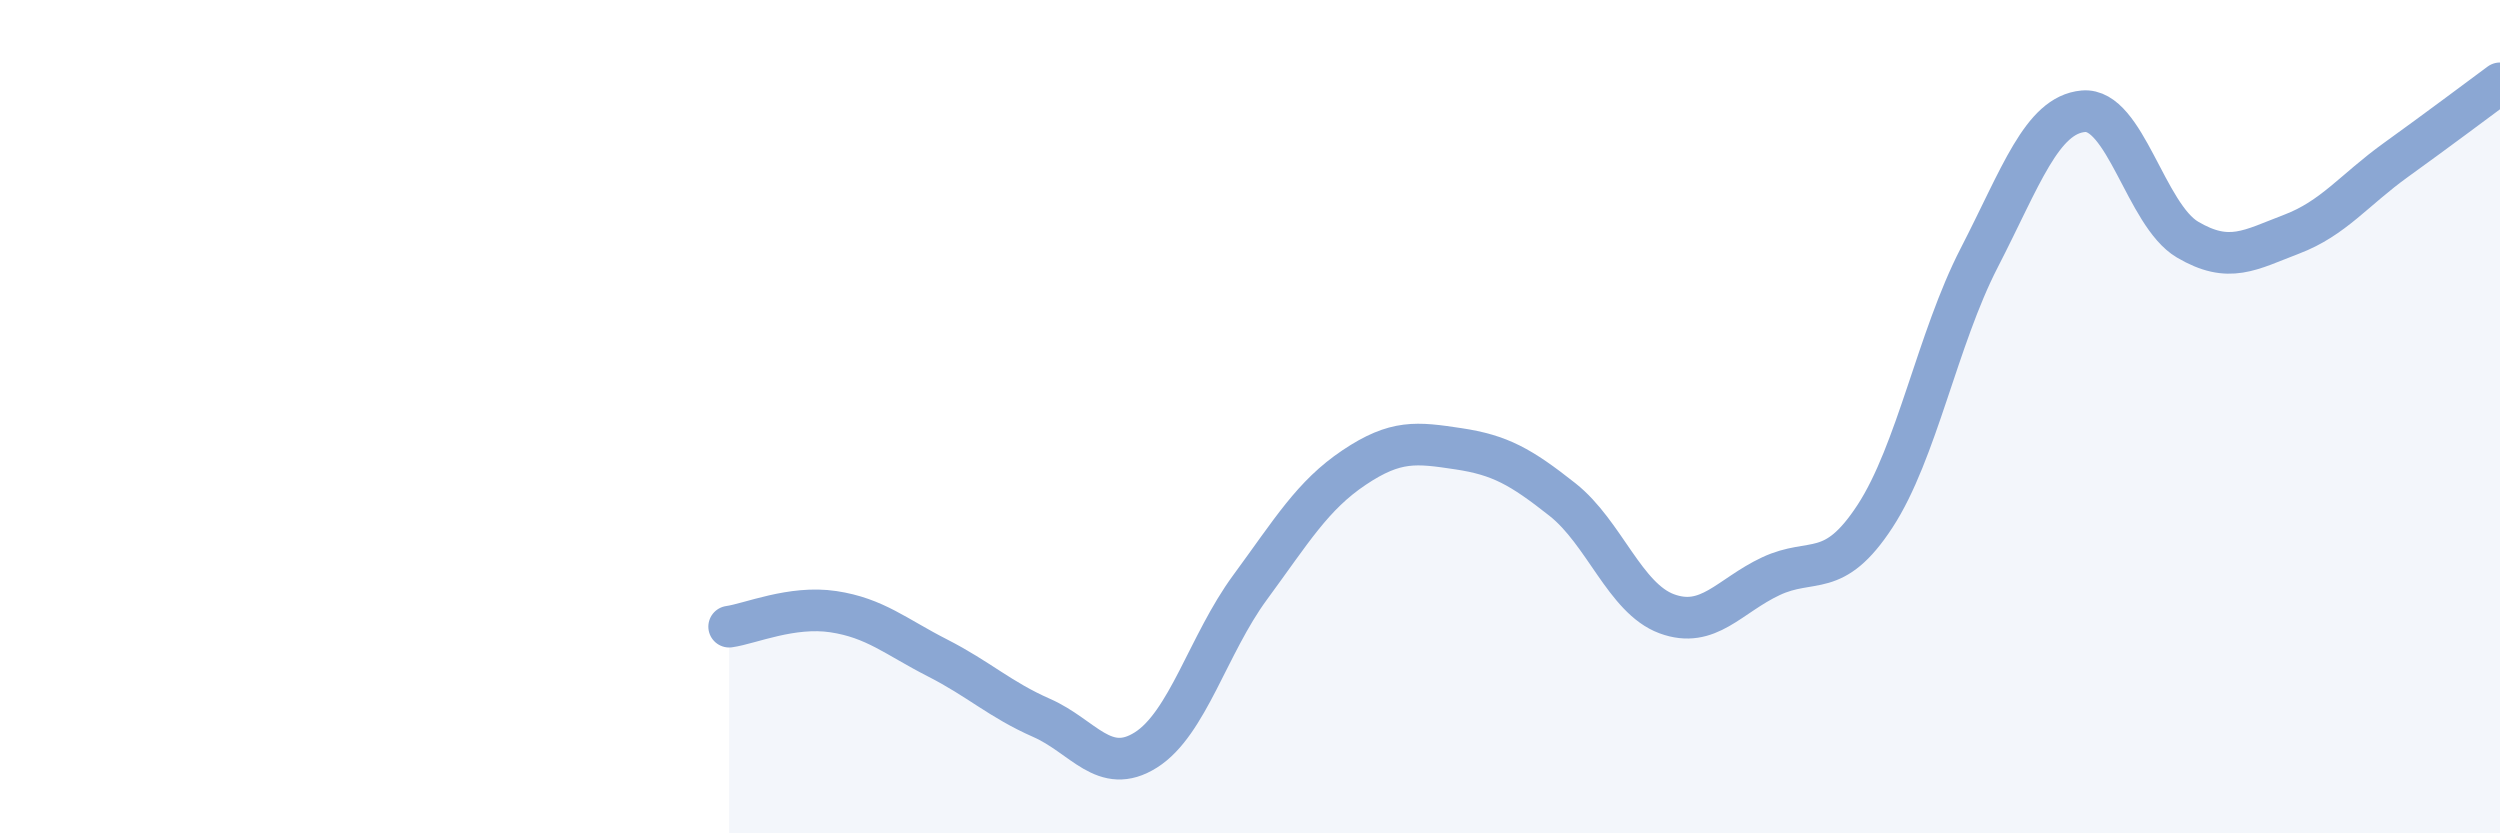 
    <svg width="60" height="20" viewBox="0 0 60 20" xmlns="http://www.w3.org/2000/svg">
      <path
        d="M 17.5,15.04 C 18,14.97 19,14.53 20,14.68 C 21,14.83 21.5,15.28 22.5,15.79 C 23.5,16.3 24,16.79 25,17.23 C 26,17.67 26.5,18.63 27.5,18 C 28.5,17.37 29,15.46 30,14.1 C 31,12.74 31.5,11.89 32.5,11.22 C 33.5,10.55 34,10.62 35,10.77 C 36,10.92 36.5,11.2 37.5,11.99 C 38.5,12.78 39,14.36 40,14.73 C 41,15.1 41.5,14.3 42.5,13.83 C 43.5,13.36 44,13.92 45,12.39 C 46,10.86 46.5,8.13 47.5,6.19 C 48.5,4.25 49,2.76 50,2.67 C 51,2.58 51.5,5.16 52.5,5.75 C 53.5,6.34 54,6 55,5.62 C 56,5.24 56.5,4.56 57.5,3.84 C 58.5,3.12 59.5,2.37 60,2L60 20L17.5 20Z"
        fill="#8ba7d3"
        opacity="0.1"
        stroke-linecap="round"
        stroke-linejoin="round"
      />
      <path
        d="M 17.5,15.04 C 18,14.97 19,14.53 20,14.68 C 21,14.83 21.5,15.28 22.5,15.79 C 23.5,16.3 24,16.79 25,17.23 C 26,17.67 26.5,18.63 27.5,18 C 28.5,17.37 29,15.46 30,14.1 C 31,12.74 31.5,11.89 32.5,11.22 C 33.5,10.55 34,10.62 35,10.77 C 36,10.92 36.5,11.2 37.5,11.99 C 38.5,12.78 39,14.36 40,14.73 C 41,15.1 41.5,14.3 42.5,13.83 C 43.5,13.36 44,13.92 45,12.39 C 46,10.86 46.5,8.13 47.5,6.19 C 48.5,4.25 49,2.76 50,2.67 C 51,2.58 51.5,5.16 52.5,5.75 C 53.5,6.34 54,6 55,5.62 C 56,5.24 56.5,4.56 57.5,3.84 C 58.5,3.12 59.5,2.37 60,2"
        stroke="#8ba7d3"
        stroke-width="1"
        fill="none"
        stroke-linecap="round"
        stroke-linejoin="round"
      />
    </svg>
  
